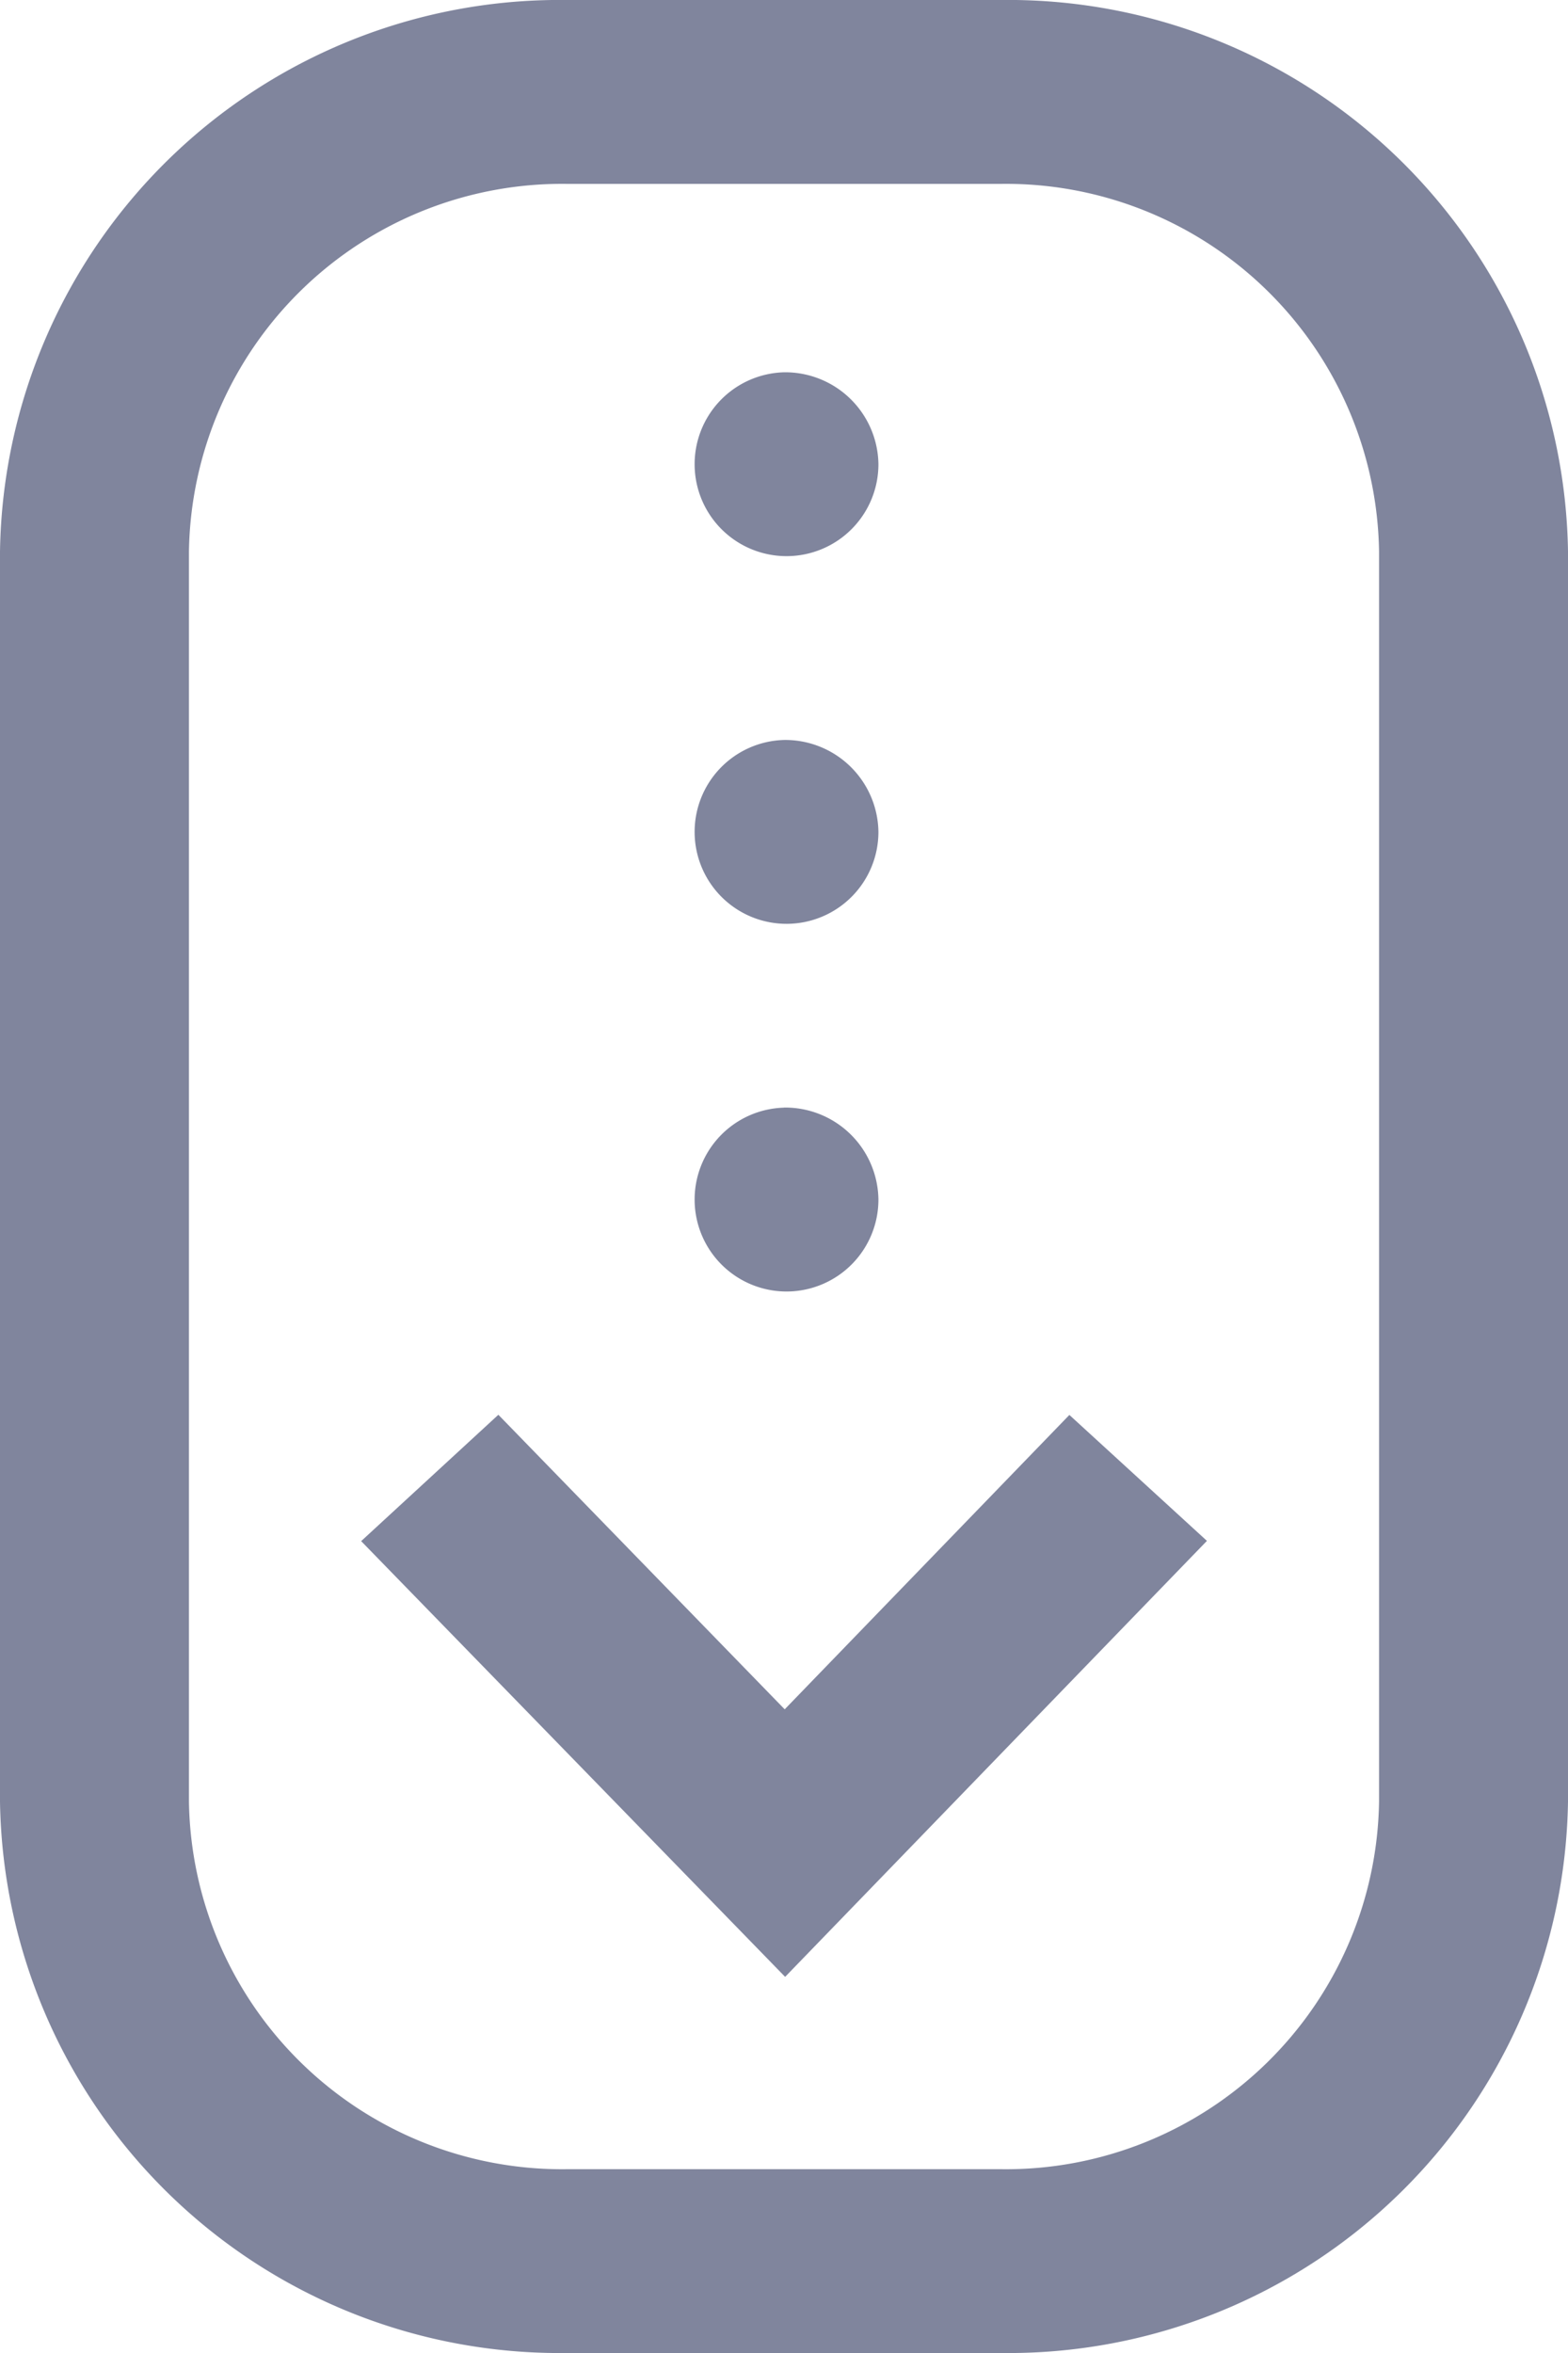 <svg xmlns="http://www.w3.org/2000/svg" width="18" height="27" viewBox="0 0 18 27">
  <path id="scroll" d="M9.013,22.684l-4.867-5,1.575-1.45,3.287,3.38,3.268-3.378,1.579,1.445ZM18,20.672V6.329A6.426,6.426,0,0,0,11.494,0H6.506A6.426,6.426,0,0,0,0,6.329V20.672A6.426,6.426,0,0,0,6.506,27h4.988A6.426,6.426,0,0,0,18,20.672ZM11.494,2.11a4.284,4.284,0,0,1,4.337,4.219V20.672a4.284,4.284,0,0,1-4.337,4.219H6.506a4.284,4.284,0,0,1-4.337-4.219V6.329A4.284,4.284,0,0,1,6.506,2.11ZM9,4.272a1.055,1.055,0,1,0,1.084,1.055A1.07,1.07,0,0,0,9,4.272ZM9,8.491a1.055,1.055,0,1,0,1.084,1.055A1.07,1.07,0,0,0,9,8.491Zm0,4.219a1.055,1.055,0,1,0,1.084,1.055A1.07,1.07,0,0,0,9,12.709Zm0,0" transform="translate(0 0)" fill="#80859d"/>
</svg>

